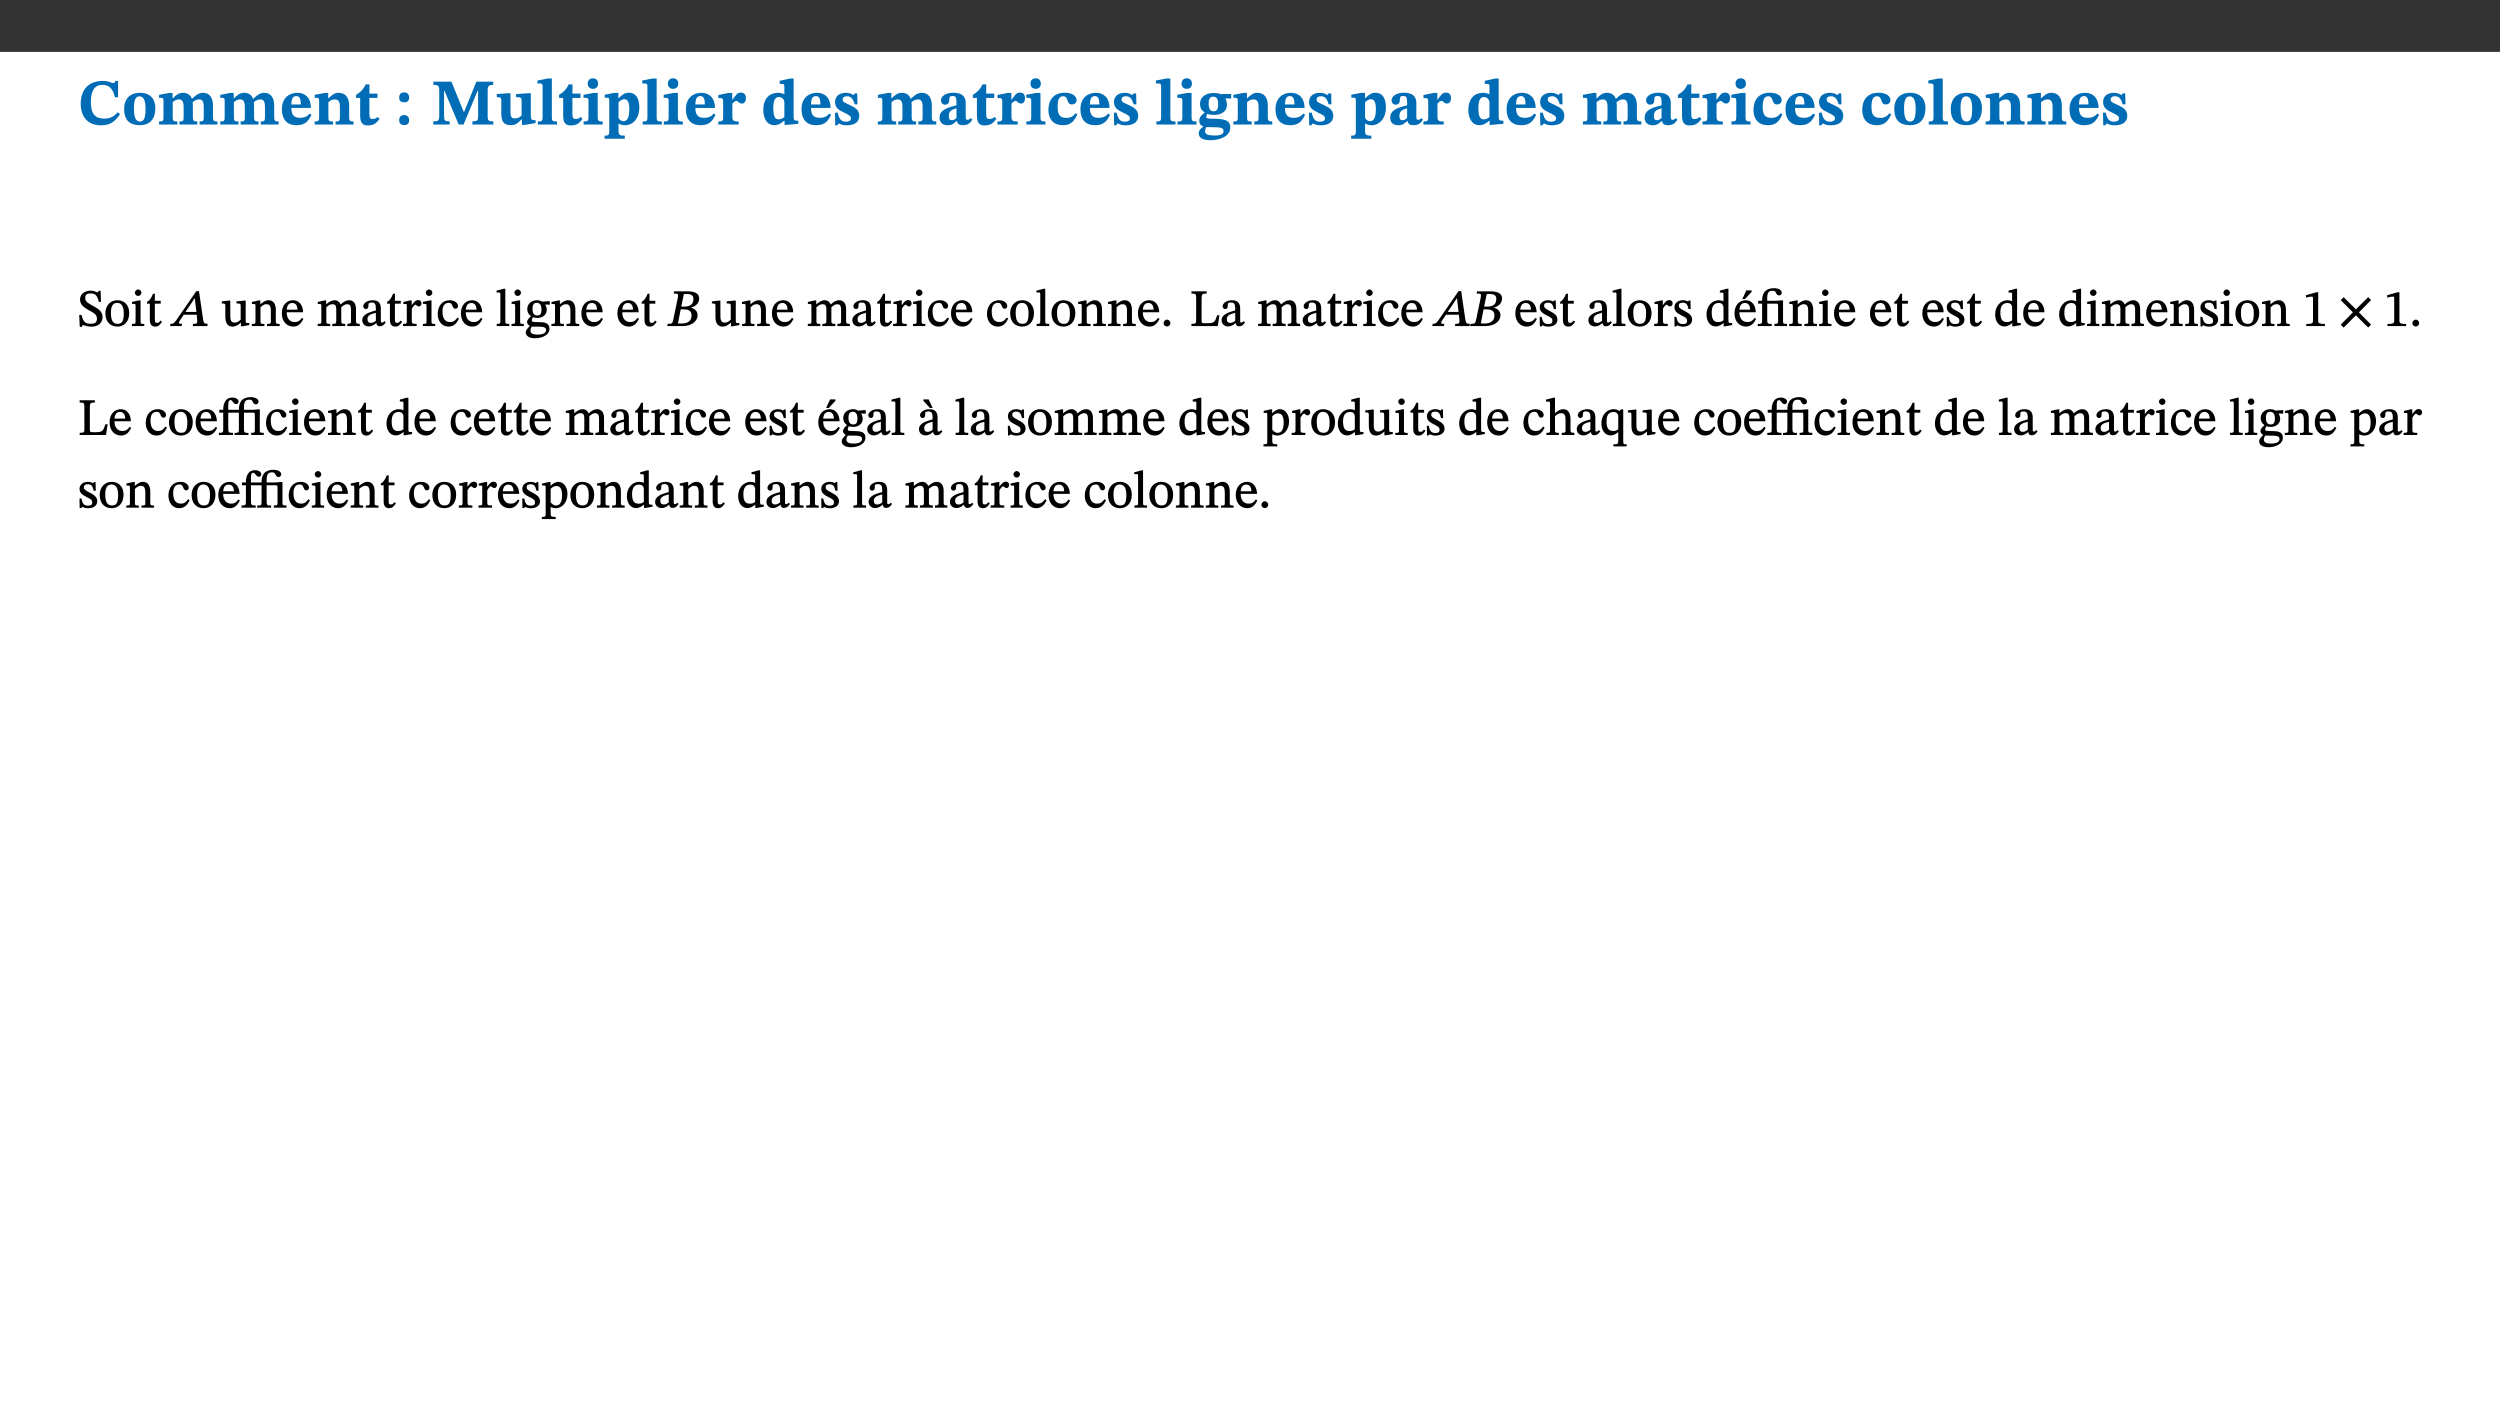 ﻿<?xml version="1.0" encoding="utf-8"?>
<svg xmlns="http://www.w3.org/2000/svg" xmlns:xlink="http://www.w3.org/1999/xlink" viewBox="0 0 960 540" version="1.1">
  <rect x="0" y="0" width="960" height="540" fill="#333333" stroke="none"/>
  <defs>
    <g>
      <symbol overflow="visible" id="glyph0-0">
        <path style="stroke:none;" d="M 7.938 -4.281 L 7.938 -4.688 C 7.938 -7.391 11.922 -9.312 11.922 -12.953 C 11.922 -15.531 9.766 -16.75 7.328 -16.75 C 4.828 -16.75 3.125 -15.234 3.125 -13.234 C 3.125 -12.062 3.594 -11.422 4.391 -11.422 C 4.984 -11.422 5.5 -11.828 5.5 -12.594 C 5.5 -13.531 4.984 -13.562 4.984 -14.375 C 4.984 -15.141 5.656 -15.641 7.109 -15.641 C 8.703 -15.641 9.688 -14.844 9.688 -12.891 C 9.688 -9.062 6.938 -8.156 6.938 -4.938 L 6.938 -4.219 L 7.938 -4.219 Z M 8.875 -1.266 C 8.875 -2.031 8.344 -2.828 7.484 -2.828 C 6.562 -2.828 6.016 -2.062 6.016 -1.266 C 6.016 -0.453 6.5 0.203 7.453 0.203 C 8.344 0.203 8.875 -0.469 8.875 -1.266 Z M 14.75 4.109 L 14.75 -19.625 L 0.25 -19.625 L 0.25 4.188 L 14.75 4.188 Z M 13.453 2.703 L 1.516 2.703 L 1.516 -18.188 L 13.453 -18.188 Z M 13.453 2.703 " />
      </symbol>
      <symbol overflow="visible" id="glyph0-1">
        <path style="stroke:none;" d="M 15.359 -4.734 C 13.922 -3.141 12.594 -2.281 10.156 -2.281 C 6.672 -2.281 5 -4.047 5 -8.672 C 5 -13.016 6.469 -15.234 9.469 -15.234 C 12 -15.234 13.578 -13.656 14.25 -10.484 L 15.438 -10.484 L 15.438 -16.75 L 14.391 -16.75 C 14.281 -16.281 14.125 -15.938 13.578 -15.938 C 12.844 -15.938 12.141 -16.75 9.516 -16.75 C 4.531 -16.75 1.109 -13.734 1.109 -8.031 C 1.109 -3.219 3.547 0.297 8.953 0.297 C 12.906 0.297 14.516 -1.594 16.203 -3.984 Z M 15.359 -4.734 " />
      </symbol>
      <symbol overflow="visible" id="glyph0-2">
        <path style="stroke:none;" d="M 6.859 -12.188 C 2.703 -12.188 0.797 -9.484 0.797 -6.016 C 0.797 -1.703 2.906 0.25 6.797 0.25 C 10.688 0.25 12.781 -2.062 12.781 -6.297 C 12.781 -9.859 10.828 -12.188 6.859 -12.188 Z M 6.672 -10.828 C 8.297 -10.828 9.016 -9.188 9.016 -6.094 C 9.016 -2.672 8.5 -1.141 6.859 -1.141 C 5.25 -1.141 4.562 -2.719 4.562 -6.266 C 4.562 -9.094 5.078 -10.828 6.672 -10.828 Z M 6.672 -10.828 " />
      </symbol>
      <symbol overflow="visible" id="glyph0-3">
        <path style="stroke:none;" d="M 13.609 -7.266 C 13.609 -7.734 13.578 -8.172 13.531 -8.547 C 14.172 -9.188 15.062 -9.641 15.984 -9.641 C 17.156 -9.641 17.797 -9.047 17.797 -6.719 L 17.797 -2.844 C 17.797 -1.469 17.641 -1.172 16.188 -1.172 L 16.188 0 L 23.047 0 L 23.047 -1.172 C 21.609 -1.172 21.344 -1.484 21.344 -2.844 L 21.344 -7.266 C 21.344 -10.531 19.844 -12.188 17.516 -12.188 C 15.859 -12.188 14.578 -11.156 13.375 -9.938 L 13.203 -9.938 C 12.688 -11.453 11.375 -12.188 9.781 -12.188 C 8.047 -12.188 7.016 -11.125 5.953 -10.094 L 5.797 -10.094 L 5.797 -12.125 L 4.453 -12.125 L 0.641 -11.406 L 0.641 -10.234 C 0.641 -10.234 0.891 -10.266 1.312 -10.266 C 2 -10.266 2.328 -10.141 2.328 -9.219 L 2.328 -2.844 C 2.328 -1.484 2.25 -1.172 0.625 -1.172 L 0.625 0 L 7.656 0 L 7.656 -1.172 C 6.016 -1.172 5.875 -1.484 5.875 -2.844 L 5.875 -8.578 C 6.547 -9.25 7.328 -9.641 8.234 -9.641 C 9.391 -9.641 10.062 -9.047 10.062 -6.719 L 10.062 -2.844 C 10.062 -1.469 9.938 -1.172 8.453 -1.172 L 8.453 0 L 15.312 0 L 15.312 -1.172 C 13.875 -1.172 13.609 -1.484 13.609 -2.844 Z M 13.609 -7.266 " />
      </symbol>
      <symbol overflow="visible" id="glyph0-4">
        <path style="stroke:none;" d="M 11.469 -4.219 C 10.656 -3.203 9.672 -2.578 7.734 -2.578 C 5.625 -2.578 4.438 -3.547 4.438 -6.375 L 11.969 -6.375 C 11.922 -10.188 9.859 -12.188 6.734 -12.188 C 3.516 -12.188 0.797 -10.141 0.797 -5.875 C 0.797 -1.938 2.797 0.266 6.422 0.266 C 10.094 0.266 11.078 -1.703 12.172 -3.719 Z M 4.406 -7.609 C 4.516 -10.016 5 -10.922 6.391 -10.922 C 7.703 -10.922 8.078 -9.641 8.078 -7.703 L 4.406 -7.703 Z M 4.406 -7.609 " />
      </symbol>
      <symbol overflow="visible" id="glyph0-5">
        <path style="stroke:none;" d="M 13.859 -7.266 C 13.859 -10.531 12.344 -12.188 9.734 -12.188 C 8.25 -12.188 7.188 -11.297 5.953 -10.094 L 5.828 -10.094 L 5.828 -12.125 L 4.453 -12.125 L 0.641 -11.406 L 0.641 -10.234 C 0.641 -10.234 0.891 -10.266 1.312 -10.266 C 2 -10.266 2.328 -10.141 2.328 -9.219 L 2.328 -2.844 C 2.328 -1.484 2.25 -1.172 0.625 -1.172 L 0.625 0 L 7.656 0 L 7.656 -1.172 C 6.016 -1.172 5.891 -1.484 5.891 -2.844 L 5.891 -8.594 C 6.609 -9.188 7.281 -9.641 8.297 -9.641 C 9.609 -9.641 10.312 -9.047 10.312 -6.719 L 10.312 -2.844 C 10.312 -1.469 10.141 -1.172 8.672 -1.172 L 8.672 0 L 15.562 0 L 15.562 -1.172 C 14.125 -1.172 13.859 -1.484 13.859 -2.844 Z M 13.859 -7.266 " />
      </symbol>
      <symbol overflow="visible" id="glyph0-6">
        <path style="stroke:none;" d="M 8.844 -2.922 C 8.25 -2.422 7.828 -2.125 6.859 -2.125 C 5.922 -2.125 5.625 -2.5 5.625 -4.312 L 5.625 -10.203 L 8.719 -10.203 L 8.719 -11.891 L 5.625 -11.891 L 5.656 -15.406 L 4.188 -15.406 C 3.172 -13.234 1.906 -12.234 0.516 -11.406 L 0.516 -10.203 L 2.078 -10.203 L 2.078 -3.438 C 2.078 -0.594 3.047 0.344 4.984 0.344 C 7.578 0.344 8.453 -0.766 9.516 -2.156 Z M 8.844 -2.922 " />
      </symbol>
      <symbol overflow="visible" id="glyph0-7">
        <path style="stroke:none;" d="M 5.594 -10.328 C 5.625 -11.516 4.938 -12.344 3.688 -12.344 C 2.359 -12.344 1.766 -11.516 1.766 -10.359 C 1.766 -9.188 2.406 -8.531 3.688 -8.531 C 4.984 -8.531 5.578 -9.141 5.594 -10.328 Z M 5.594 -1.609 C 5.625 -2.797 4.938 -3.625 3.688 -3.625 C 2.359 -3.625 1.766 -2.797 1.766 -1.641 C 1.766 -0.469 2.406 0.203 3.688 0.203 C 4.984 0.203 5.578 -0.422 5.594 -1.609 Z M 5.594 -1.609 " />
      </symbol>
      <symbol overflow="visible" id="glyph0-8">
        <path style="stroke:none;" d="M 23.672 -0.078 L 23.672 -1.234 C 21.953 -1.234 21.516 -1.484 21.516 -3.141 L 21.516 -13.016 C 21.516 -14.844 21.938 -15.219 23.641 -15.219 L 23.641 -16.453 L 17.172 -16.453 L 12.547 -4.984 L 12.266 -4.984 L 7.609 -16.453 L 0.688 -16.453 L 0.688 -15.219 C 2.578 -15.219 2.922 -14.844 2.922 -12.984 L 2.922 -3.844 C 2.922 -1.312 2.625 -1.234 0.641 -1.234 L 0.641 0 L 6.938 0 L 6.938 -1.234 C 5.078 -1.234 4.766 -1.312 4.766 -3.844 L 4.766 -12.938 L 4.938 -12.938 L 10.391 0 L 12.266 0 L 17.641 -12.938 L 17.844 -12.938 L 17.844 -3.141 C 17.844 -1.484 17.547 -1.234 15.656 -1.234 L 15.656 0 L 23.672 0 Z M 23.672 -0.078 " />
      </symbol>
      <symbol overflow="visible" id="glyph0-9">
        <path style="stroke:none;" d="M 15.234 -1.656 L 15.094 -1.656 C 13.75 -1.656 13.406 -1.859 13.406 -3.422 L 13.406 -12.016 L 12.391 -12.016 L 7.75 -11.703 L 7.75 -10.5 C 9.391 -10.5 9.859 -10.5 9.859 -9.062 L 9.859 -3.438 C 8.953 -2.672 8.375 -2.359 7.328 -2.359 C 6.266 -2.359 5.594 -2.547 5.594 -4.906 L 5.594 -12.016 L 4.438 -12.016 L 0.328 -11.703 L 0.328 -10.5 C 1.656 -10.484 2.062 -10.5 2.062 -8.969 L 2.062 -4.188 C 2.062 -0.922 3.25 0.25 5.719 0.25 C 7.391 0.25 8.281 -0.344 9.844 -2 L 9.984 -2 L 9.984 0.156 L 10.953 0.156 L 15.234 -0.562 Z M 15.234 -1.656 " />
      </symbol>
      <symbol overflow="visible" id="glyph0-10">
        <path style="stroke:none;" d="M 7.812 -1.172 C 6.016 -1.172 5.828 -1.438 5.828 -2.844 L 5.828 -17.672 L 4.188 -17.672 L 0.297 -16.906 L 0.297 -15.766 C 0.297 -15.766 0.672 -15.781 1.062 -15.781 C 1.688 -15.781 2.281 -15.766 2.281 -14.812 L 2.281 -2.844 C 2.281 -1.484 2.109 -1.172 0.469 -1.172 L 0.469 0 L 7.812 0 Z M 7.812 -1.172 " />
      </symbol>
      <symbol overflow="visible" id="glyph0-11">
        <path style="stroke:none;" d="M 7.781 -1.172 C 6.125 -1.172 5.875 -1.438 5.875 -2.875 L 5.875 -12.125 L 4.141 -12.125 L 0.422 -11.422 L 0.422 -10.234 C 0.422 -10.234 0.719 -10.266 1.062 -10.266 C 1.812 -10.266 2.328 -10.234 2.328 -9.125 L 2.328 -2.797 C 2.328 -1.391 2.062 -1.172 0.453 -1.172 L 0.453 0 L 7.781 0 Z M 4.016 -17.75 C 2.75 -17.75 2.031 -16.875 2.031 -15.719 C 2.031 -14.547 2.781 -13.703 4.016 -13.703 C 5.328 -13.703 6.016 -14.547 6.016 -15.734 C 6.016 -16.875 5.328 -17.75 4.016 -17.75 Z M 4.016 -17.75 " />
      </symbol>
      <symbol overflow="visible" id="glyph0-12">
        <path style="stroke:none;" d="M 5.656 -12.172 L 4.234 -12.172 L 0.422 -11.469 L 0.422 -10.281 C 0.422 -10.281 0.891 -10.312 1.219 -10.312 C 2.031 -10.312 2.156 -10.062 2.156 -9.062 L 2.156 2.609 C 2.156 3.984 1.906 4.281 0.344 4.281 L 0.344 5.453 L 8.109 5.453 L 8.109 4.266 C 6.172 4.266 5.703 4.047 5.703 2.422 L 5.703 -0.375 L 5.797 -0.375 C 6.547 0.094 7.281 0.266 8.234 0.266 C 11.219 0.266 13.703 -2.328 13.703 -6.547 C 13.703 -10.438 12.094 -12.219 9.719 -12.219 C 8.078 -12.219 7.062 -11.406 5.797 -10.141 L 5.656 -10.141 Z M 5.703 -8.531 C 6.219 -9.047 6.984 -9.719 7.984 -9.719 C 9.188 -9.719 9.844 -8.703 9.844 -5.844 C 9.844 -2.375 8.891 -1.281 7.609 -1.281 C 6.609 -1.281 6.047 -1.984 5.703 -2.5 Z M 5.703 -8.531 " />
      </symbol>
      <symbol overflow="visible" id="glyph0-13">
        <path style="stroke:none;" d="M 5.828 -12.125 L 4.406 -12.125 L 0.516 -11.344 L 0.516 -10.141 C 0.516 -10.141 0.797 -10.156 1.281 -10.156 C 2.156 -10.156 2.328 -9.734 2.328 -8.844 L 2.328 -2.781 C 2.328 -1.391 2.109 -1.172 0.5 -1.172 L 0.5 0 L 8.281 0 L 8.281 -1.172 C 6.516 -1.172 5.875 -1.344 5.875 -2.953 L 5.875 -8 C 6.438 -8.656 6.969 -9.094 7.516 -9.094 C 7.906 -9.094 8.469 -8.047 9.562 -8.047 C 10.312 -8.047 11.078 -8.703 11.078 -10.141 C 11.078 -11.406 10.453 -12.266 9.172 -12.266 C 7.609 -12.266 7.234 -11.25 5.922 -9.547 L 5.828 -9.547 Z M 5.828 -12.125 " />
      </symbol>
      <symbol overflow="visible" id="glyph0-14">
        <path style="stroke:none;" d="M 14.25 -0.375 L 14.25 -1.484 L 13.734 -1.484 C 12.812 -1.484 12.438 -1.641 12.438 -2.906 L 12.438 -17.672 L 11.047 -17.672 L 7.094 -16.797 L 7.094 -15.594 C 7.094 -15.594 7.562 -15.594 7.812 -15.594 C 8.75 -15.594 8.891 -15.469 8.891 -14.375 L 8.891 -11.641 L 8.828 -11.641 C 8 -12.047 7.188 -12.188 6.422 -12.188 C 3.297 -12.188 0.797 -10.141 0.797 -5.578 C 0.797 -2.406 2.188 0.25 5.031 0.25 C 6.672 0.25 7.906 -0.672 8.797 -1.469 L 8.953 -1.469 L 8.953 0.125 L 9.812 0.125 L 14.25 -0.297 Z M 8.891 -2.844 C 8.078 -2.281 7.578 -1.984 6.609 -1.984 C 5.297 -1.984 4.641 -3.203 4.641 -6.312 C 4.641 -9.297 5.406 -10.562 6.672 -10.562 C 8.031 -10.562 8.672 -9.672 8.891 -8.766 Z M 8.891 -2.844 " />
      </symbol>
      <symbol overflow="visible" id="glyph0-15">
        <path style="stroke:none;" d="M 0.891 -4.453 L 0.984 0.297 L 1.766 0.297 L 2.297 -0.391 L 2.484 -0.391 C 3.125 -0.078 3.797 0.297 5.328 0.297 C 7.875 0.297 10.203 -0.562 10.203 -3.375 C 10.203 -5.594 8.672 -6.5 6.547 -7.516 C 4.812 -8.344 3.812 -8.547 3.812 -9.609 C 3.812 -10.328 4.312 -10.859 5.484 -10.859 C 6.812 -10.859 7.75 -10.203 8.453 -7.75 L 9.516 -7.75 L 9.422 -11.969 L 8.422 -11.969 L 8.047 -11.344 L 7.906 -11.344 C 7.516 -11.594 6.609 -12.188 5.156 -12.188 C 2.484 -12.188 0.922 -10.797 0.922 -8.719 C 0.922 -6.547 2.109 -5.672 4.219 -4.656 C 6.547 -3.562 7.031 -3.172 7.031 -2.375 C 7.031 -1.438 6.219 -1.094 5.062 -1.094 C 3.266 -1.094 2.453 -2.125 1.953 -4.562 L 0.875 -4.562 Z M 0.891 -4.453 " />
      </symbol>
      <symbol overflow="visible" id="glyph0-16">
        <path style="stroke:none;" d="M 7.484 -1.391 C 7.703 -0.25 8.203 0.25 9.844 0.25 C 11.703 0.25 12.547 -0.562 13.406 -1.859 L 12.812 -2.453 C 12.438 -2.078 12.016 -1.812 11.625 -1.812 C 11.109 -1.812 10.859 -1.906 10.859 -2.906 L 10.859 -8.281 C 10.859 -11 9.141 -12.219 6.047 -12.219 C 3.172 -12.219 1.359 -10.828 1.359 -9.344 C 1.359 -8.234 2.156 -7.609 2.875 -7.609 C 3.734 -7.609 4.516 -8.125 4.516 -9.266 C 4.516 -10.688 4.781 -10.953 5.781 -10.953 C 6.969 -10.953 7.312 -10.578 7.312 -8.469 L 7.312 -7.391 C 4.953 -6.688 0.812 -6.078 0.812 -2.625 C 0.812 -0.625 2.125 0.266 3.938 0.266 C 5.656 0.266 6.188 -0.344 7.328 -1.312 L 7.484 -1.312 Z M 7.312 -2.547 C 6.594 -1.859 6.141 -1.656 5.5 -1.656 C 4.734 -1.656 4.359 -2.109 4.359 -3.328 C 4.359 -5.172 5.375 -5.656 7.312 -6.25 Z M 7.312 -2.547 " />
      </symbol>
      <symbol overflow="visible" id="glyph0-17">
        <path style="stroke:none;" d="M 11.219 -4.344 C 10.281 -3.141 9.344 -2.547 7.656 -2.547 C 5 -2.547 4.312 -4.016 4.312 -6.859 C 4.312 -9.484 4.906 -10.859 6.422 -10.859 C 8.672 -10.859 7.516 -7.703 9.812 -7.703 C 10.75 -7.703 11.594 -8.297 11.594 -9.391 C 11.594 -10.922 9.906 -12.219 7.062 -12.219 C 2.781 -12.219 0.766 -9.422 0.766 -5.672 C 0.766 -1.812 2.906 0.266 6.344 0.266 C 9.672 0.266 10.859 -1.688 11.875 -3.922 Z M 11.219 -4.344 " />
      </symbol>
      <symbol overflow="visible" id="glyph0-18">
        <path style="stroke:none;" d="M 2.797 -4.656 C 1.656 -3.672 0.672 -2.953 0.672 -1.359 C 0.672 0.125 1.859 0.625 2.328 0.75 L 2.328 0.672 C 1.062 1.656 0.469 2.359 0.469 3.297 C 0.469 4.828 1.469 6.016 4.906 6.016 C 8.031 6.016 12.594 4.812 12.594 1.109 C 12.594 -1.406 10.797 -2.156 6.641 -2.203 C 3.672 -2.234 3.391 -2.328 3.391 -2.922 C 3.391 -3.344 3.516 -3.672 3.797 -4.109 C 4.562 -3.812 5.359 -3.688 6.219 -3.688 C 8.766 -3.688 11.297 -4.734 11.297 -7.609 C 11.297 -8.891 10.922 -9.594 10.625 -10.062 L 10.625 -10.016 L 12.938 -10.016 L 12.938 -11.719 L 9.438 -11.719 L 9.438 -11.578 C 9.438 -11.578 7.781 -12.125 6.125 -12.125 C 3.562 -12.125 0.969 -10.828 0.969 -7.953 C 0.969 -5.828 2.031 -5.125 2.797 -4.688 Z M 6.047 -10.703 C 7.234 -10.703 7.938 -9.906 7.938 -7.812 C 7.938 -5.594 7.188 -5.062 6.188 -5.062 C 5.062 -5.062 4.266 -5.828 4.266 -8.047 C 4.266 -10.109 5 -10.703 6.047 -10.703 Z M 3.344 0.984 C 3.719 0.984 4.484 1.016 6.438 1.047 C 8.344 1.062 9.984 1.047 9.984 2.5 C 9.984 3.469 9.375 4.219 6.562 4.219 C 3.922 4.219 2.906 3.719 2.906 2.609 C 2.906 2 3.125 1.391 3.328 0.984 Z M 3.344 0.984 " />
      </symbol>
      <symbol overflow="visible" id="glyph1-0">
        <path style="stroke:none;" d="M 6.5 -3.5 L 6.5 -3.828 C 6.5 -6 9.703 -7.547 9.703 -10.484 C 9.703 -12.547 7.844 -13.594 5.891 -13.594 C 3.891 -13.594 2.375 -12.312 2.375 -10.703 C 2.375 -9.766 2.891 -9.188 3.531 -9.188 C 4 -9.188 4.547 -9.562 4.547 -10.188 C 4.547 -10.938 4.125 -10.953 4.125 -11.609 C 4.125 -12.234 4.547 -12.578 5.719 -12.578 C 7 -12.578 7.656 -12 7.656 -10.422 C 7.656 -7.344 5.438 -6.609 5.438 -4.031 L 5.438 -3.391 L 6.5 -3.391 Z M 7.25 -1.078 C 7.25 -1.688 6.719 -2.391 6.016 -2.391 C 5.281 -2.391 4.703 -1.719 4.703 -1.078 C 4.703 -0.422 5.219 0.156 6 0.156 C 6.719 0.156 7.25 -0.438 7.25 -1.078 Z M 11.969 3.25 L 11.969 -15.891 L 0.062 -15.891 L 0.062 3.359 L 11.969 3.359 Z M 10.812 2.047 L 1.328 2.047 L 1.328 -14.625 L 10.672 -14.625 L 10.672 2.047 Z M 10.812 2.047 " />
      </symbol>
      <symbol overflow="visible" id="glyph1-1">
        <path style="stroke:none;" d="M 8.891 -9.422 L 8.75 -13.547 L 7.984 -13.547 C 7.875 -12.984 7.812 -12.969 7.484 -12.969 C 7.016 -12.969 6.578 -13.594 4.766 -13.594 C 2.688 -13.562 0.844 -12.312 0.844 -10.219 C 0.844 -8.125 2.484 -7.094 4.078 -6.172 C 5.719 -5.234 7.344 -4.625 7.344 -2.875 C 7.344 -1.359 6.547 -0.891 5.062 -0.891 C 3.031 -0.875 2.125 -1.375 1.422 -4.266 L 0.531 -4.266 L 0.734 0.297 L 1.609 0.297 C 1.641 -0.219 1.75 -0.359 2.031 -0.359 C 2.484 -0.359 3.266 0.234 5.344 0.234 C 7.656 0.234 9.5 -1.141 9.5 -3.453 C 9.5 -5.812 7.484 -6.812 5.719 -7.812 C 4.219 -8.672 2.828 -9.281 2.828 -10.781 C 2.828 -12.016 3.484 -12.531 4.844 -12.531 C 6.859 -12.547 7.469 -11.609 8.047 -9.297 L 8.906 -9.297 Z M 8.891 -9.422 " />
      </symbol>
      <symbol overflow="visible" id="glyph1-2">
        <path style="stroke:none;" d="M 5.141 -9.922 C 2.453 -9.922 0.531 -7.828 0.531 -4.938 C 0.531 -1.719 2.344 0.203 5.141 0.203 C 7.734 0.203 9.688 -1.672 9.688 -5.016 C 9.688 -7.969 7.875 -9.922 5.141 -9.922 Z M 5.062 -8.906 C 6.828 -8.906 7.594 -7.375 7.594 -4.922 C 7.594 -1.672 6.859 -0.859 5.219 -0.859 C 3.5 -0.844 2.656 -2.031 2.656 -5.203 C 2.656 -7.75 3.547 -8.906 5.062 -8.906 Z M 5.062 -8.906 " />
      </symbol>
      <symbol overflow="visible" id="glyph1-3">
        <path style="stroke:none;" d="M 2.891 -14.062 C 2.188 -14.062 1.609 -13.406 1.609 -12.812 C 1.609 -12.188 2.219 -11.547 2.891 -11.547 C 3.578 -11.547 4.141 -12.188 4.141 -12.812 C 4.141 -13.406 3.578 -14.062 2.891 -14.062 Z M 5.125 -0.812 C 3.781 -0.812 3.812 -0.969 3.812 -2.125 L 3.812 -9.859 L 3.172 -9.859 L 0.516 -9.281 L 0.516 -8.594 L 0.734 -8.5 C 0.734 -8.5 0.875 -8.5 1.156 -8.5 C 1.734 -8.5 1.891 -8.547 1.891 -7.688 L 1.891 -2.125 C 1.891 -1 1.969 -0.812 0.5 -0.812 L 0.5 0 L 5.234 0 L 5.234 -0.812 Z M 5.125 -0.812 " />
      </symbol>
      <symbol overflow="visible" id="glyph1-4">
        <path style="stroke:none;" d="M 5.734 -2.016 C 5.234 -1.453 5.078 -1.234 4.438 -1.234 C 3.672 -1.234 3.609 -1.578 3.609 -2.984 L 3.609 -8.594 L 5.859 -8.594 L 5.859 -9.688 L 3.609 -9.688 L 3.625 -12.406 L 2.906 -12.406 C 2.125 -10.578 1.578 -9.844 0.594 -9.25 L 0.594 -8.594 L 1.688 -8.594 L 1.688 -2.438 C 1.688 -0.641 2.406 0.203 3.75 0.203 C 5.016 0.203 5.516 -0.438 6.391 -1.641 L 5.812 -2.109 Z M 5.734 -2.016 " />
      </symbol>
      <symbol overflow="visible" id="glyph1-5">
        <path style="stroke:none;" d="M 10.75 -1.156 L 10.562 -1.156 C 9.609 -1.156 9.484 -1.156 9.484 -2.328 L 9.484 -9.781 L 8.891 -9.781 L 5.953 -9.484 L 5.953 -8.672 C 7.375 -8.672 7.562 -8.688 7.562 -7.625 L 7.562 -2.453 C 6.812 -1.797 6.281 -1.328 5.266 -1.328 C 4.219 -1.328 3.578 -1.797 3.578 -3.828 L 3.578 -9.781 L 3.031 -9.781 L 0.312 -9.469 L 0.312 -8.672 C 1.531 -8.641 1.672 -8.688 1.672 -7.609 L 1.672 -3.562 C 1.672 -0.859 2.766 0.203 4.422 0.203 C 5.703 0.203 6.719 -0.438 7.734 -1.438 L 7.656 -1.438 L 7.656 0.094 L 8.234 0.094 L 10.875 -0.375 L 10.875 -1.156 Z M 10.75 -1.156 " />
      </symbol>
      <symbol overflow="visible" id="glyph1-6">
        <path style="stroke:none;" d="M 9.703 -6.234 C 9.703 -8.531 8.719 -9.922 6.906 -9.922 C 5.656 -9.922 4.688 -9.156 3.641 -8.25 L 3.75 -8.25 L 3.766 -9.859 L 3.188 -9.859 L 0.516 -9.266 L 0.516 -8.562 L 0.734 -8.484 C 0.734 -8.484 0.859 -8.484 1.188 -8.484 C 1.734 -8.484 1.891 -8.453 1.891 -7.734 L 1.891 -2.125 C 1.891 -1.016 1.969 -0.812 0.5 -0.812 L 0.5 0 L 5.312 0 L 5.312 -0.812 C 3.766 -0.812 3.812 -1.016 3.812 -2.125 L 3.812 -7.188 C 4.359 -7.703 5.016 -8.391 6.094 -8.391 C 7 -8.391 7.797 -8.125 7.797 -5.734 L 7.797 -2.125 C 7.797 -1.016 7.875 -0.812 6.312 -0.812 L 6.312 0 L 11.172 0 L 11.172 -0.812 C 9.719 -0.812 9.703 -1.016 9.703 -2.125 Z M 9.703 -6.234 " />
      </symbol>
      <symbol overflow="visible" id="glyph1-7">
        <path style="stroke:none;" d="M 8.172 -3.062 C 7.531 -2.234 7.016 -1.547 5.406 -1.547 C 3.812 -1.547 2.406 -2.672 2.406 -5.297 L 8.719 -5.297 C 8.609 -8.203 7.047 -9.922 4.875 -9.922 C 2.547 -9.922 0.531 -8.188 0.531 -4.859 C 0.531 -1.656 2.531 0.203 4.922 0.203 C 6.969 0.203 8.047 -1.172 8.812 -2.75 L 8.234 -3.172 Z M 2.391 -6.156 C 2.547 -8.016 3.234 -8.859 4.578 -8.859 C 6 -8.859 6.516 -7.625 6.547 -6.297 L 2.406 -6.297 Z M 2.391 -6.156 " />
      </symbol>
      <symbol overflow="visible" id="glyph1-8">
        <path style="stroke:none;" d="M 3.766 -7.156 C 4.344 -7.688 5.141 -8.391 6.172 -8.391 C 7.094 -8.391 7.625 -8.062 7.625 -6.375 L 7.625 -2.438 C 7.625 -1.031 7.656 -0.844 6.094 -0.844 L 6.094 0 L 11.078 0 L 11.078 -0.844 C 9.516 -0.844 9.547 -1.062 9.547 -2.438 L 9.547 -7.219 C 10.156 -7.75 10.891 -8.391 11.719 -8.391 C 12.656 -8.391 13.281 -8.062 13.281 -6.25 L 13.281 -2.438 C 13.281 -1.219 13.375 -0.844 11.875 -0.844 L 11.875 0 L 16.641 0 L 16.641 -0.844 C 15.141 -0.844 15.203 -1.172 15.203 -2.438 L 15.203 -6.5 C 15.203 -8.906 14.062 -9.922 12.516 -9.922 C 11.453 -9.922 10.344 -9.297 9.281 -8.266 L 9.344 -8.266 C 8.984 -9.078 8.188 -9.922 7.047 -9.922 C 5.703 -9.922 4.688 -9.141 3.641 -8.25 L 3.75 -8.25 L 3.75 -9.859 L 3.141 -9.859 L 0.516 -9.266 L 0.516 -8.562 L 0.734 -8.484 C 0.734 -8.484 0.891 -8.484 1.188 -8.484 C 1.75 -8.484 1.891 -8.422 1.891 -7.703 L 1.891 -2.125 C 1.891 -0.938 1.891 -0.844 0.5 -0.844 L 0.5 0 L 5.297 0 L 5.297 -0.844 C 3.938 -0.844 3.812 -0.938 3.812 -2.047 L 3.812 -7.172 Z M 3.766 -7.156 " />
      </symbol>
      <symbol overflow="visible" id="glyph1-9">
        <path style="stroke:none;" d="M 6 -1.359 C 6.109 -0.484 6.453 0.094 7.328 0.094 C 8.344 0.094 8.906 -0.359 9.641 -1.422 L 9.156 -1.906 C 8.812 -1.516 8.625 -1.359 8.25 -1.359 C 7.828 -1.359 7.766 -1.375 7.766 -2.188 L 7.766 -6.719 C 7.766 -8.781 6.828 -9.922 4.656 -9.922 C 2.484 -9.922 1.016 -8.703 1.016 -7.594 C 1.016 -6.938 1.594 -6.516 1.984 -6.516 C 2.547 -6.516 2.984 -6.938 2.984 -7.547 C 2.984 -8.75 3.062 -9.047 4.203 -9.047 C 5.406 -9.047 5.859 -8.5 5.859 -6.766 L 5.859 -6 C 4.281 -5.5 0.625 -4.844 0.625 -2.219 C 0.625 -0.938 1.594 0.141 3.125 0.141 C 4.406 0.141 5.203 -0.453 6.094 -1.234 L 6.016 -1.234 Z M 5.891 -2.047 C 5.219 -1.5 4.609 -1.219 3.938 -1.219 C 3.094 -1.219 2.625 -1.688 2.625 -2.688 C 2.625 -4.25 4.188 -4.656 5.859 -5.078 L 5.859 -2.016 Z M 5.891 -2.047 " />
      </symbol>
      <symbol overflow="visible" id="glyph1-10">
        <path style="stroke:none;" d="M 3.641 -9.859 L 3.172 -9.859 L 0.562 -9.25 L 0.562 -8.562 L 0.781 -8.484 C 0.781 -8.484 0.922 -8.484 1.312 -8.484 C 2.031 -8.484 1.891 -8.25 1.891 -7.531 L 1.891 -2.047 C 1.891 -0.938 1.891 -0.844 0.438 -0.844 L 0.438 0 L 5.672 0 L 5.672 -0.844 C 4.062 -0.844 3.812 -0.891 3.812 -2.156 L 3.812 -6.672 C 4.25 -7.406 4.797 -8.203 5.266 -8.203 C 5.5 -8.203 5.891 -7.531 6.547 -7.531 C 7 -7.531 7.547 -7.969 7.547 -8.719 C 7.547 -9.406 7.047 -9.984 6.281 -9.984 C 5.312 -9.984 4.625 -9.25 3.625 -7.812 L 3.766 -7.812 L 3.766 -9.859 Z M 3.641 -9.859 " />
      </symbol>
      <symbol overflow="visible" id="glyph1-11">
        <path style="stroke:none;" d="M 8.031 -3.172 C 7.125 -2.016 6.547 -1.547 5.266 -1.547 C 3.203 -1.547 2.344 -3.125 2.344 -5.562 C 2.344 -7.844 3.203 -8.922 4.828 -8.922 C 6.531 -8.922 5.875 -6.656 7.344 -6.656 C 7.906 -6.656 8.312 -7.094 8.312 -7.672 C 8.312 -8.828 7.031 -9.922 5.156 -9.922 C 2.297 -9.922 0.516 -7.75 0.516 -4.625 C 0.516 -1.859 2.156 0.203 4.641 0.203 C 6.766 0.203 7.875 -1.172 8.672 -2.844 L 8.094 -3.266 Z M 8.031 -3.172 " />
      </symbol>
      <symbol overflow="visible" id="glyph1-12">
        <path style="stroke:none;" d="M 5.172 -0.844 C 3.75 -0.844 3.766 -0.969 3.766 -2.125 L 3.766 -14.328 L 3.141 -14.328 L 0.375 -13.594 L 0.375 -12.953 L 0.594 -12.875 C 0.594 -12.875 0.812 -12.875 1.156 -12.875 C 1.656 -12.875 1.859 -12.953 1.859 -12.125 L 1.859 -2.125 C 1.859 -1.016 1.906 -0.844 0.453 -0.844 L 0.453 0 L 5.297 0 L 5.297 -0.844 Z M 5.172 -0.844 " />
      </symbol>
      <symbol overflow="visible" id="glyph1-13">
        <path style="stroke:none;" d="M 2.453 -3.891 C 1.516 -3.172 0.781 -2.234 0.781 -1.516 C 0.781 -0.953 1.25 -0.344 1.891 -0.016 L 1.891 -0.062 C 0.859 0.938 0.281 1.719 0.281 2.375 C 0.281 3.469 1.188 4.688 3.812 4.688 C 6.312 4.688 9.391 3.641 9.391 0.969 C 9.391 -1.312 7.344 -1.531 4.844 -1.531 C 3.016 -1.531 2.609 -1.594 2.609 -2.188 C 2.609 -2.531 2.891 -3.172 3.047 -3.391 C 3.531 -3.234 4.078 -3.109 4.719 -3.109 C 6.812 -3.109 8.359 -4.406 8.359 -6.25 C 8.359 -7.25 7.891 -8.016 7.656 -8.344 L 7.656 -8.266 L 9.516 -8.203 L 9.516 -9.578 L 6.828 -9.422 L 6.906 -9.203 C 6.906 -9.203 5.938 -9.922 4.625 -9.922 C 2.516 -9.922 0.875 -8.531 0.875 -6.531 C 0.875 -5.234 1.5 -4.297 2.406 -3.766 L 2.406 -3.859 Z M 4.484 -8.938 C 5.75 -8.938 6.328 -7.984 6.328 -6.375 C 6.328 -4.484 5.734 -4.062 4.734 -4.062 C 3.453 -4.062 2.891 -4.906 2.891 -6.609 C 2.891 -8.281 3.453 -8.938 4.484 -8.938 Z M 2.531 0.203 C 2.812 0.203 3.188 0.219 4.781 0.234 C 6.109 0.266 8.109 0.094 8.109 1.531 C 8.109 2.391 7.312 3.281 4.953 3.281 C 2.922 3.281 2.094 2.844 2.094 1.688 C 2.094 1.281 2.188 0.891 2.594 0.203 Z M 2.531 0.203 " />
      </symbol>
      <symbol overflow="visible" id="glyph1-14">
        <path style="stroke:none;" d="M 3.75 -1.094 C 3.75 -1.75 3.203 -2.469 2.453 -2.469 C 1.719 -2.469 1.141 -1.766 1.141 -1.109 C 1.141 -0.438 1.656 0.156 2.438 0.156 C 3.203 0.156 3.75 -0.484 3.75 -1.094 Z M 3.75 -1.094 " />
      </symbol>
      <symbol overflow="visible" id="glyph1-15">
        <path style="stroke:none;" d="M 11.312 -4.141 L 10.578 -4.141 C 9.766 -1.688 9.578 -1.094 6.906 -1.094 L 6 -1.094 C 4.828 -1.094 4.609 -1.141 4.609 -2.016 L 4.609 -10.656 C 4.609 -12.219 4.828 -12.484 6.547 -12.484 L 6.547 -13.344 L 0.703 -13.344 L 0.703 -12.484 C 2.438 -12.484 2.516 -12.219 2.516 -10.672 L 2.516 -2.562 C 2.516 -1.016 2.438 -0.859 0.703 -0.859 L 0.703 0 L 10.812 0 L 11.453 -4.141 Z M 11.312 -4.141 " />
      </symbol>
      <symbol overflow="visible" id="glyph1-16">
        <path style="stroke:none;" d="M 0.641 -3.391 L 0.703 0.156 L 1.297 0.156 L 1.719 -0.297 C 2.234 -0.078 2.828 0.219 3.984 0.219 C 5.781 0.219 7.453 -0.625 7.453 -2.484 C 7.453 -3.969 6.438 -4.797 4.625 -5.75 C 2.953 -6.609 2.328 -7.016 2.328 -7.797 C 2.328 -8.688 2.906 -8.984 3.828 -8.984 C 5.047 -8.984 5.641 -8.531 6.094 -6.516 L 6.891 -6.516 L 6.812 -9.828 L 6.219 -9.828 L 5.875 -9.406 L 5.938 -9.406 C 5.438 -9.641 4.844 -9.922 3.844 -9.922 C 2.125 -9.922 0.656 -8.906 0.656 -7.266 C 0.656 -5.797 1.516 -5.016 3.328 -4.109 L 3.422 -4.062 C 5.281 -3.141 5.516 -2.891 5.516 -1.953 C 5.516 -1.016 4.938 -0.781 3.938 -0.781 C 2.469 -0.781 1.828 -1.328 1.391 -3.531 L 0.641 -3.531 Z M 0.641 -3.391 " />
      </symbol>
      <symbol overflow="visible" id="glyph1-17">
        <path style="stroke:none;" d="M 10.359 -0.484 L 10.359 -1.156 L 9.828 -1.156 C 9.078 -1.156 8.938 -1.219 8.938 -2.25 L 8.938 -14.328 L 8.281 -14.328 L 5.641 -13.594 L 5.641 -12.922 L 5.859 -12.844 C 5.859 -12.844 6.109 -12.844 6.297 -12.844 C 7.078 -12.844 7.031 -12.797 7.031 -11.906 L 7.031 -9.547 C 6.641 -9.734 5.891 -9.922 5.234 -9.922 C 2.734 -9.922 0.516 -7.766 0.516 -4.484 C 0.516 -1.938 1.812 0.156 4.062 0.156 C 5.375 0.156 6.469 -0.641 7.188 -1.281 L 7.094 -1.281 L 7.094 0.094 L 7.688 0.094 L 10.359 -0.375 Z M 7.078 -2.234 C 6.375 -1.75 5.938 -1.531 5 -1.531 C 3.312 -1.531 2.516 -2.516 2.516 -5.266 C 2.516 -7.766 3.531 -8.859 5.203 -8.859 C 6.438 -8.859 6.875 -8.203 7.031 -7.391 L 7.031 -2.219 Z M 7.078 -2.234 " />
      </symbol>
      <symbol overflow="visible" id="glyph1-18">
        <path style="stroke:none;" d="M 8.172 -3.062 C 7.531 -2.234 7.016 -1.547 5.406 -1.547 C 3.812 -1.547 2.406 -2.672 2.406 -5.297 L 8.719 -5.297 C 8.609 -8.203 7.047 -9.922 4.875 -9.922 C 2.547 -9.922 0.531 -8.188 0.531 -4.859 C 0.531 -1.656 2.531 0.203 4.922 0.203 C 6.969 0.203 8.047 -1.172 8.812 -2.75 L 8.234 -3.172 Z M 2.391 -6.156 C 2.547 -8.016 3.234 -8.859 4.578 -8.859 C 6 -8.859 6.516 -7.625 6.547 -6.297 L 2.406 -6.297 Z M 3.75 -10.375 L 4.562 -10.375 L 7.109 -13.141 L 7.109 -13.688 L 5.062 -13.688 L 3.531 -10.375 Z M 3.75 -10.375 " />
      </symbol>
      <symbol overflow="visible" id="glyph1-19">
        <path style="stroke:none;" d="M 11.328 -0.844 C 9.906 -0.844 9.922 -1 9.922 -2.125 L 9.922 -9.859 L 9.281 -9.859 L 7.156 -9.688 L 3.844 -9.688 L 3.844 -10.75 C 3.844 -12.953 4.516 -13.562 5.891 -13.562 C 6.578 -13.562 6.891 -13.5 7.109 -12.922 C 7.375 -12.328 7.766 -11.75 8.359 -11.75 C 8.969 -11.75 9.438 -12.234 9.438 -12.797 C 9.438 -13.906 8.125 -14.547 6.391 -14.547 C 4.484 -14.547 3.203 -13.781 2.672 -12.922 C 2.109 -12.031 1.891 -11.078 1.891 -9.688 L 0.375 -9.688 L 0.375 -8.594 L 1.891 -8.594 L 1.891 -2.484 C 1.891 -0.938 1.812 -0.812 0.219 -0.812 L 0.219 0 L 5.562 0 L 5.562 -0.812 C 4.047 -0.812 3.844 -0.953 3.844 -2.484 L 3.844 -8.594 L 7.594 -8.594 C 7.969 -8.484 8.016 -8.312 8.016 -7.656 L 8.016 -2.125 C 8.016 -1.078 8.062 -0.844 6.609 -0.844 L 6.609 0 L 11.453 0 L 11.453 -0.844 Z M 11.328 -0.844 " />
      </symbol>
      <symbol overflow="visible" id="glyph1-20">
        <path style="stroke:none;" d="M 17.359 -0.844 C 15.922 -0.844 15.938 -1 15.938 -2.125 L 15.938 -9.859 L 15.297 -9.859 L 13.172 -9.688 L 9.859 -9.688 L 9.859 -10.75 C 9.859 -12.953 10.531 -13.562 11.906 -13.562 C 12.594 -13.562 12.906 -13.5 13.125 -12.922 C 13.391 -12.328 13.781 -11.75 14.391 -11.75 C 14.984 -11.75 15.453 -12.234 15.453 -12.797 C 15.453 -13.906 14.141 -14.547 12.406 -14.547 C 10.5 -14.547 9.219 -13.781 8.688 -12.922 C 8.125 -12.031 7.906 -11.078 7.906 -9.688 L 3.828 -9.688 L 3.828 -11.234 C 3.828 -12.906 4 -13.375 4.734 -13.375 C 5.141 -13.375 5.219 -13.25 5.625 -12.703 C 6.016 -12.172 6.328 -11.859 6.859 -11.859 C 7.297 -11.859 7.797 -12.25 7.797 -12.844 C 7.797 -13.719 6.719 -14.391 5.422 -14.391 C 4 -14.391 3.125 -13.766 2.594 -12.844 C 2.078 -11.938 1.891 -11.062 1.891 -9.688 L 0.375 -9.688 L 0.375 -8.594 L 1.891 -8.594 L 1.891 -2.484 C 1.891 -0.938 1.812 -0.844 0.219 -0.844 L 0.219 0 L 5.656 0 L 5.656 -0.844 C 4.078 -0.844 3.828 -0.938 3.828 -2.484 L 3.828 -8.594 L 7.906 -8.594 L 7.906 -2.484 C 7.906 -0.938 7.828 -0.812 6.234 -0.812 L 6.234 0 L 11.578 0 L 11.578 -0.812 C 10.062 -0.812 9.859 -0.953 9.859 -2.484 L 9.859 -8.594 L 13.609 -8.594 C 13.984 -8.484 14.031 -8.312 14.031 -7.656 L 14.031 -2.125 C 14.031 -1.078 14.078 -0.844 12.625 -0.844 L 12.625 0 L 17.469 0 L 17.469 -0.844 Z M 17.359 -0.844 " />
      </symbol>
      <symbol overflow="visible" id="glyph1-21">
        <path style="stroke:none;" d="M 6 -1.359 C 6.109 -0.484 6.453 0.094 7.328 0.094 C 8.344 0.094 8.906 -0.359 9.641 -1.422 L 9.156 -1.906 C 8.812 -1.516 8.625 -1.359 8.25 -1.359 C 7.828 -1.359 7.766 -1.375 7.766 -2.188 L 7.766 -6.719 C 7.766 -8.781 6.828 -9.922 4.656 -9.922 C 2.484 -9.922 1.016 -8.703 1.016 -7.594 C 1.016 -6.938 1.594 -6.516 1.984 -6.516 C 2.547 -6.516 2.984 -6.938 2.984 -7.547 C 2.984 -8.75 3.062 -9.047 4.203 -9.047 C 5.406 -9.047 5.859 -8.5 5.859 -6.766 L 5.859 -6 C 4.281 -5.5 0.625 -4.844 0.625 -2.219 C 0.625 -0.938 1.594 0.141 3.125 0.141 C 4.406 0.141 5.203 -0.453 6.094 -1.234 L 6.016 -1.234 Z M 5.891 -2.047 C 5.219 -1.5 4.609 -1.219 3.938 -1.219 C 3.094 -1.219 2.625 -1.688 2.625 -2.688 C 2.625 -4.25 4.188 -4.656 5.859 -5.078 L 5.859 -2.016 Z M 4.281 -13.688 L 2.312 -13.688 L 2.312 -13.141 L 4.844 -10.375 L 5.875 -10.375 L 4.344 -13.688 Z M 4.281 -13.688 " />
      </symbol>
      <symbol overflow="visible" id="glyph1-22">
        <path style="stroke:none;" d="M 3.5 -9.859 L 3.016 -9.859 L 0.359 -9.281 L 0.359 -8.594 L 0.578 -8.5 C 0.578 -8.5 0.875 -8.5 1.141 -8.5 C 1.797 -8.5 1.75 -8.359 1.75 -7.609 L 1.75 2.25 C 1.75 3.359 1.688 3.562 0.297 3.562 L 0.297 4.375 L 5.594 4.375 L 5.594 3.547 C 3.922 3.547 3.672 3.422 3.672 2.125 L 3.672 -0.359 L 3.578 -0.359 C 4.109 0 4.875 0.203 5.641 0.203 C 8.031 0.203 10.125 -1.938 10.125 -5.312 C 10.125 -7.922 8.625 -9.922 6.656 -9.922 C 5.484 -9.922 4.422 -9.266 3.484 -8.188 L 3.625 -8.188 L 3.625 -9.859 Z M 3.625 -7.125 C 4 -7.625 4.781 -8.312 5.844 -8.312 C 7.312 -8.312 8.047 -7.266 8.047 -4.766 C 8.047 -1.984 7.125 -0.844 5.734 -0.844 C 4.625 -0.844 4 -1.688 3.672 -2.078 L 3.672 -7.172 Z M 3.625 -7.125 " />
      </symbol>
      <symbol overflow="visible" id="glyph1-23">
        <path style="stroke:none;" d="M 3.719 -7.188 C 4.703 -8.094 5.344 -8.391 6.109 -8.391 C 7.734 -8.391 7.812 -7.125 7.812 -5.5 L 7.812 -2.047 C 7.812 -1.094 7.875 -0.844 6.359 -0.844 L 6.359 0 L 11.203 0 L 11.203 -0.844 C 9.828 -0.844 9.719 -1.078 9.719 -2.125 L 9.719 -6.094 C 9.719 -7.734 9.219 -9.922 6.938 -9.922 C 5.875 -9.922 4.859 -9.422 3.641 -8.281 L 3.766 -8.281 L 3.766 -14.328 L 3.109 -14.328 L 0.297 -13.594 L 0.297 -12.922 L 0.516 -12.844 C 0.516 -12.844 0.703 -12.844 1.016 -12.844 C 1.547 -12.844 1.859 -12.875 1.859 -12.172 L 1.859 -1.969 C 1.859 -0.859 1.641 -0.844 0.453 -0.844 L 0.453 0 L 5.234 0 L 5.234 -0.844 C 3.75 -0.844 3.766 -1.016 3.766 -2.047 L 3.766 -7.219 Z M 3.719 -7.188 " />
      </symbol>
      <symbol overflow="visible" id="glyph1-24">
        <path style="stroke:none;" d="M 10.219 4.266 L 10.219 3.562 C 8.984 3.562 8.906 3.359 8.906 2.344 L 8.906 -9.844 L 7.969 -9.844 L 7.469 -9.219 C 6.75 -9.703 6 -9.922 5.156 -9.922 C 2.625 -9.922 0.516 -7.688 0.516 -4.5 C 0.516 -1.734 1.969 0.156 4.047 0.156 C 5.344 0.156 6.281 -0.516 7.109 -1.25 L 7 -1.25 L 7 2.125 C 7 3.359 6.891 3.562 5.141 3.562 L 5.141 4.375 L 10.219 4.375 Z M 7.031 -2.266 C 6.469 -1.812 5.969 -1.547 5 -1.547 C 3.016 -1.547 2.484 -3.094 2.484 -5.266 C 2.484 -7.75 3.469 -8.859 5.141 -8.859 C 6.203 -8.859 6.734 -8.406 7 -7.406 L 7 -2.234 Z M 7.031 -2.266 " />
      </symbol>
      <symbol overflow="visible" id="glyph2-0">
        <path style="stroke:none;" d="M 6.5 -3.5 L 6.5 -3.828 C 6.5 -6 9.703 -7.547 9.703 -10.484 C 9.703 -12.547 7.844 -13.594 5.891 -13.594 C 3.891 -13.594 2.375 -12.312 2.375 -10.703 C 2.375 -9.766 2.891 -9.188 3.531 -9.188 C 4 -9.188 4.547 -9.562 4.547 -10.188 C 4.547 -10.938 4.125 -10.953 4.125 -11.609 C 4.125 -12.234 4.547 -12.578 5.719 -12.578 C 7 -12.578 7.656 -12 7.656 -10.422 C 7.656 -7.344 5.438 -6.609 5.438 -4.031 L 5.438 -3.391 L 6.5 -3.391 Z M 7.25 -1.078 C 7.25 -1.688 6.719 -2.391 6.016 -2.391 C 5.281 -2.391 4.703 -1.719 4.703 -1.078 C 4.703 -0.422 5.219 0.156 6 0.156 C 6.719 0.156 7.25 -0.438 7.25 -1.078 Z M 11.969 3.25 L 11.969 -15.891 L 0.062 -15.891 L 0.062 3.359 L 11.969 3.359 Z M 10.812 2.047 L 1.328 2.047 L 1.328 -14.625 L 10.672 -14.625 L 10.672 2.047 Z M 10.812 2.047 " />
      </symbol>
      <symbol overflow="visible" id="glyph2-1">
        <path style="stroke:none;" d="M 12.906 -0.125 L 13.062 -0.859 C 11.719 -0.859 11.547 -1.172 11.297 -2.484 L 9.703 -13.422 L 8.688 -13.422 L 1.766 -3.406 C 0.281 -1.141 0 -0.859 -1.219 -0.859 L -1.422 0 L 3.031 0 L 3.234 -0.859 C 2.188 -0.859 2.031 -0.844 2.031 -1.25 C 2.031 -1.641 2.219 -1.906 2.484 -2.297 L 3.859 -4.359 L 8.812 -4.359 L 9 -2.688 C 9.031 -2.453 9.047 -2.172 9.047 -1.859 C 9.047 -0.859 8.562 -0.859 7.469 -0.859 L 7.297 0 L 12.891 0 Z M 8.859 -5.422 L 4.516 -5.422 L 8.203 -10.922 L 8.062 -10.922 L 8.703 -5.422 Z M 8.859 -5.422 " />
      </symbol>
      <symbol overflow="visible" id="glyph2-2">
        <path style="stroke:none;" d="M 8.234 -6.953 C 10.125 -7.391 11.828 -8.484 11.828 -10.641 C 11.828 -12.078 10.75 -13.344 7.391 -13.344 L 2.234 -13.344 L 2.047 -12.484 C 3.703 -12.484 3.938 -12.391 3.609 -10.797 L 1.906 -2.609 C 1.578 -0.953 1.375 -0.859 -0.266 -0.859 L -0.438 0 L 5.484 0 C 8.609 0 11.203 -1.578 11.203 -4.25 C 11.203 -5.922 9.781 -6.891 8.344 -7.094 L 8.344 -6.969 Z M 4.922 -7.328 L 5.938 -12.266 C 6.25 -12.312 6.438 -12.328 6.828 -12.328 C 9.062 -12.328 9.609 -11.578 9.609 -10.5 C 9.609 -8.531 8.703 -7.469 5.953 -7.469 L 4.953 -7.469 Z M 4.641 -6.422 L 5.812 -6.422 C 7.484 -6.422 8.891 -6.016 8.891 -4.188 C 8.891 -1.234 6.531 -0.969 4.719 -0.969 C 4.219 -0.969 3.969 -1 3.672 -1.031 L 4.734 -6.422 Z M 4.641 -6.422 " />
      </symbol>
      <symbol overflow="visible" id="glyph2-3">
        <path style="stroke:none;" d="M 8.609 -0.125 L 8.609 -0.812 C 6.656 -0.812 6.031 -1.031 6.031 -2.016 L 6.031 -12.984 L 5.344 -12.984 L 1.328 -11.859 L 1.328 -10.922 C 2.094 -11.172 3.109 -11.297 3.5 -11.297 C 4 -11.297 4.031 -11.141 4.031 -10.438 L 4.031 -2.016 C 4.031 -1.016 3.469 -0.812 1.453 -0.812 L 1.453 0 L 8.609 0 Z M 8.609 -0.125 " />
      </symbol>
      <symbol overflow="visible" id="glyph2-4">
        <path style="stroke:none;" d="M 12.25 -0.656 L 7.672 -5.266 L 12.344 -9.984 L 11.219 -11.094 L 6.516 -6.422 L 1.828 -11.094 L 0.672 -9.953 L 5.359 -5.266 L 0.672 -0.531 L 1.812 0.578 L 6.516 -4.125 L 11.234 0.578 L 12.344 -0.562 Z M 12.25 -0.656 " />
      </symbol>
    </g>
  </defs>
  <g id="surface154">
    <path style=" stroke:none;fill-rule:nonzero;fill:rgb(100%,100%,100%);fill-opacity:1;" d="M 0 559.926 L 960 559.926 L 960 19.926 L 0 19.926 Z M 0 559.926 " />
    <g style="fill:rgb(0%,42.354%,71.373%);fill-opacity:1;">
      <use xlink:href="#glyph0-1" x="29.888" y="47.821" />
      <use xlink:href="#glyph0-2" x="46.867" y="47.821" />
      <use xlink:href="#glyph0-3" x="60.45" y="47.821" />
      <use xlink:href="#glyph0-3" x="83.949" y="47.821" />
      <use xlink:href="#glyph0-4" x="107.447" y="47.821" />
      <use xlink:href="#glyph0-5" x="120.212" y="47.821" />
      <use xlink:href="#glyph0-6" x="136.224" y="47.821" />
    </g>
    <g style="fill:rgb(0%,42.354%,71.373%);fill-opacity:1;">
      <use xlink:href="#glyph0-7" x="151.518" y="47.821" />
    </g>
    <g style="fill:rgb(0%,42.354%,71.373%);fill-opacity:1;">
      <use xlink:href="#glyph0-8" x="165.746" y="47.821" />
      <use xlink:href="#glyph0-9" x="190.434" y="47.821" />
      <use xlink:href="#glyph0-10" x="206.074" y="47.821" />
      <use xlink:href="#glyph0-6" x="214.18" y="47.821" />
      <use xlink:href="#glyph0-11" x="223.648" y="47.821" />
      <use xlink:href="#glyph0-12" x="231.803" y="47.821" />
      <use xlink:href="#glyph0-10" x="246.329" y="47.821" />
      <use xlink:href="#glyph0-11" x="254.434" y="47.821" />
      <use xlink:href="#glyph0-4" x="262.589" y="47.821" />
      <use xlink:href="#glyph0-13" x="275.354" y="47.821" />
    </g>
    <g style="fill:rgb(0%,42.354%,71.373%);fill-opacity:1;">
      <use xlink:href="#glyph0-14" x="292.308" y="47.821" />
      <use xlink:href="#glyph0-4" x="306.982" y="47.821" />
      <use xlink:href="#glyph0-15" x="319.748" y="47.821" />
    </g>
    <g style="fill:rgb(0%,42.354%,71.373%);fill-opacity:1;">
      <use xlink:href="#glyph0-3" x="336.479" y="47.821" />
      <use xlink:href="#glyph0-16" x="359.977" y="47.821" />
      <use xlink:href="#glyph0-6" x="373.065" y="47.821" />
      <use xlink:href="#glyph0-13" x="382.533" y="47.821" />
      <use xlink:href="#glyph0-11" x="393.663" y="47.821" />
      <use xlink:href="#glyph0-17" x="401.818" y="47.821" />
      <use xlink:href="#glyph0-4" x="414.087" y="47.821" />
      <use xlink:href="#glyph0-15" x="426.853" y="47.821" />
    </g>
    <g style="fill:rgb(0%,42.354%,71.373%);fill-opacity:1;">
      <use xlink:href="#glyph0-10" x="443.584" y="47.821" />
      <use xlink:href="#glyph0-11" x="451.689" y="47.821" />
      <use xlink:href="#glyph0-18" x="459.844" y="47.821" />
      <use xlink:href="#glyph0-5" x="472.981" y="47.821" />
      <use xlink:href="#glyph0-4" x="488.994" y="47.821" />
      <use xlink:href="#glyph0-15" x="501.759" y="47.821" />
    </g>
    <g style="fill:rgb(0%,42.354%,71.373%);fill-opacity:1;">
      <use xlink:href="#glyph0-12" x="518.49" y="47.821" />
      <use xlink:href="#glyph0-16" x="533.016" y="47.821" />
      <use xlink:href="#glyph0-13" x="546.103" y="47.821" />
    </g>
    <g style="fill:rgb(0%,42.354%,71.373%);fill-opacity:1;">
      <use xlink:href="#glyph0-14" x="563.057" y="47.821" />
      <use xlink:href="#glyph0-4" x="577.731" y="47.821" />
      <use xlink:href="#glyph0-15" x="590.497" y="47.821" />
    </g>
    <g style="fill:rgb(0%,42.354%,71.373%);fill-opacity:1;">
      <use xlink:href="#glyph0-3" x="607.228" y="47.821" />
      <use xlink:href="#glyph0-16" x="630.726" y="47.821" />
      <use xlink:href="#glyph0-6" x="643.814" y="47.821" />
      <use xlink:href="#glyph0-13" x="653.282" y="47.821" />
      <use xlink:href="#glyph0-11" x="664.412" y="47.821" />
      <use xlink:href="#glyph0-17" x="672.567" y="47.821" />
      <use xlink:href="#glyph0-4" x="684.836" y="47.821" />
      <use xlink:href="#glyph0-15" x="697.602" y="47.821" />
    </g>
    <g style="fill:rgb(0%,42.354%,71.373%);fill-opacity:1;">
      <use xlink:href="#glyph0-17" x="714.333" y="47.821" />
      <use xlink:href="#glyph0-2" x="726.602" y="47.821" />
      <use xlink:href="#glyph0-10" x="740.186" y="47.821" />
      <use xlink:href="#glyph0-2" x="748.291" y="47.821" />
      <use xlink:href="#glyph0-5" x="761.874" y="47.821" />
      <use xlink:href="#glyph0-5" x="777.887" y="47.821" />
      <use xlink:href="#glyph0-4" x="793.899" y="47.821" />
      <use xlink:href="#glyph0-15" x="806.665" y="47.821" />
    </g>
    <g style="fill:rgb(0%,0%,0%);fill-opacity:1;">
      <use xlink:href="#glyph1-1" x="29.888" y="125.208" />
      <use xlink:href="#glyph1-2" x="39.93" y="125.208" />
      <use xlink:href="#glyph1-3" x="50.172" y="125.208" />
      <use xlink:href="#glyph1-4" x="55.851" y="125.208" />
    </g>
    <g style="fill:rgb(0%,0%,0%);fill-opacity:1;">
      <use xlink:href="#glyph2-1" x="66.707" y="125.208" />
    </g>
    <g style="fill:rgb(0%,0%,0%);fill-opacity:1;">
      <use xlink:href="#glyph1-5" x="84.856" y="125.208" />
      <use xlink:href="#glyph1-6" x="96.213" y="125.208" />
      <use xlink:href="#glyph1-7" x="107.69" y="125.208" />
    </g>
    <g style="fill:rgb(0%,0%,0%);fill-opacity:1;">
      <use xlink:href="#glyph1-8" x="121.499" y="125.208" />
      <use xlink:href="#glyph1-9" x="138.475" y="125.208" />
      <use xlink:href="#glyph1-4" x="148.039" y="125.208" />
      <use xlink:href="#glyph1-10" x="154.316" y="125.208" />
      <use xlink:href="#glyph1-3" x="161.887" y="125.208" />
      <use xlink:href="#glyph1-11" x="167.566" y="125.208" />
      <use xlink:href="#glyph1-7" x="176.453" y="125.208" />
    </g>
    <g style="fill:rgb(0%,0%,0%);fill-opacity:1;">
      <use xlink:href="#glyph1-12" x="190.281" y="125.208" />
      <use xlink:href="#glyph1-3" x="195.92" y="125.208" />
      <use xlink:href="#glyph1-13" x="201.598" y="125.208" />
      <use xlink:href="#glyph1-6" x="211.242" y="125.208" />
      <use xlink:href="#glyph1-7" x="222.719" y="125.208" />
    </g>
    <g style="fill:rgb(0%,0%,0%);fill-opacity:1;">
      <use xlink:href="#glyph1-7" x="236.547" y="125.208" />
      <use xlink:href="#glyph1-4" x="245.792" y="125.208" />
    </g>
    <g style="fill:rgb(0%,0%,0%);fill-opacity:1;">
      <use xlink:href="#glyph2-2" x="256.66" y="125.208" />
    </g>
    <g style="fill:rgb(0%,0%,0%);fill-opacity:1;">
      <use xlink:href="#glyph1-5" x="273.055" y="125.208" />
      <use xlink:href="#glyph1-6" x="284.412" y="125.208" />
      <use xlink:href="#glyph1-7" x="295.889" y="125.208" />
    </g>
    <g style="fill:rgb(0%,0%,0%);fill-opacity:1;">
      <use xlink:href="#glyph1-8" x="309.698" y="125.208" />
      <use xlink:href="#glyph1-9" x="326.674" y="125.208" />
      <use xlink:href="#glyph1-4" x="336.238" y="125.208" />
      <use xlink:href="#glyph1-10" x="342.515" y="125.208" />
      <use xlink:href="#glyph1-3" x="350.086" y="125.208" />
      <use xlink:href="#glyph1-11" x="355.765" y="125.208" />
      <use xlink:href="#glyph1-7" x="364.652" y="125.208" />
    </g>
    <g style="fill:rgb(0%,0%,0%);fill-opacity:1;">
      <use xlink:href="#glyph1-11" x="378.48" y="125.208" />
      <use xlink:href="#glyph1-2" x="387.366" y="125.208" />
      <use xlink:href="#glyph1-12" x="397.608" y="125.208" />
      <use xlink:href="#glyph1-2" x="403.247" y="125.208" />
      <use xlink:href="#glyph1-6" x="413.488" y="125.208" />
      <use xlink:href="#glyph1-6" x="424.965" y="125.208" />
      <use xlink:href="#glyph1-7" x="436.442" y="125.208" />
      <use xlink:href="#glyph1-14" x="445.688" y="125.208" />
    </g>
    <g style="fill:rgb(0%,0%,0%);fill-opacity:1;">
      <use xlink:href="#glyph1-15" x="456.806" y="125.208" />
      <use xlink:href="#glyph1-9" x="468.462" y="125.208" />
    </g>
    <g style="fill:rgb(0%,0%,0%);fill-opacity:1;">
      <use xlink:href="#glyph1-8" x="482.609" y="125.208" />
      <use xlink:href="#glyph1-9" x="499.586" y="125.208" />
      <use xlink:href="#glyph1-4" x="509.15" y="125.208" />
      <use xlink:href="#glyph1-10" x="515.426" y="125.208" />
      <use xlink:href="#glyph1-3" x="522.998" y="125.208" />
      <use xlink:href="#glyph1-11" x="528.676" y="125.208" />
      <use xlink:href="#glyph1-7" x="537.563" y="125.208" />
    </g>
    <g style="fill:rgb(0%,0%,0%);fill-opacity:1;">
      <use xlink:href="#glyph2-1" x="551.392" y="125.208" />
      <use xlink:href="#glyph2-2" x="564.961" y="125.208" />
    </g>
    <g style="fill:rgb(0%,0%,0%);fill-opacity:1;">
      <use xlink:href="#glyph1-7" x="581.356" y="125.208" />
      <use xlink:href="#glyph1-16" x="590.601" y="125.208" />
      <use xlink:href="#glyph1-4" x="598.472" y="125.208" />
    </g>
    <g style="fill:rgb(0%,0%,0%);fill-opacity:1;">
      <use xlink:href="#glyph1-9" x="609.311" y="125.208" />
      <use xlink:href="#glyph1-12" x="618.875" y="125.208" />
      <use xlink:href="#glyph1-2" x="624.514" y="125.208" />
      <use xlink:href="#glyph1-10" x="634.756" y="125.208" />
      <use xlink:href="#glyph1-16" x="642.327" y="125.208" />
    </g>
    <g style="fill:rgb(0%,0%,0%);fill-opacity:1;">
      <use xlink:href="#glyph1-17" x="654.781" y="125.208" />
      <use xlink:href="#glyph1-18" x="665.52" y="125.208" />
      <use xlink:href="#glyph1-19" x="674.766" y="125.208" />
      <use xlink:href="#glyph1-6" x="686.561" y="125.208" />
      <use xlink:href="#glyph1-3" x="698.038" y="125.208" />
      <use xlink:href="#glyph1-7" x="703.717" y="125.208" />
    </g>
    <g style="fill:rgb(0%,0%,0%);fill-opacity:1;">
      <use xlink:href="#glyph1-7" x="717.545" y="125.208" />
      <use xlink:href="#glyph1-4" x="726.791" y="125.208" />
    </g>
    <g style="fill:rgb(0%,0%,0%);fill-opacity:1;">
      <use xlink:href="#glyph1-7" x="737.65" y="125.208" />
      <use xlink:href="#glyph1-16" x="746.895" y="125.208" />
      <use xlink:href="#glyph1-4" x="754.766" y="125.208" />
    </g>
    <g style="fill:rgb(0%,0%,0%);fill-opacity:1;">
      <use xlink:href="#glyph1-17" x="765.625" y="125.208" />
      <use xlink:href="#glyph1-7" x="776.365" y="125.208" />
    </g>
    <g style="fill:rgb(0%,0%,0%);fill-opacity:1;">
      <use xlink:href="#glyph1-17" x="790.193" y="125.208" />
      <use xlink:href="#glyph1-3" x="800.933" y="125.208" />
      <use xlink:href="#glyph1-8" x="806.611" y="125.208" />
      <use xlink:href="#glyph1-7" x="823.588" y="125.208" />
      <use xlink:href="#glyph1-6" x="832.833" y="125.208" />
      <use xlink:href="#glyph1-16" x="844.31" y="125.208" />
      <use xlink:href="#glyph1-3" x="852.18" y="125.208" />
      <use xlink:href="#glyph1-2" x="857.859" y="125.208" />
      <use xlink:href="#glyph1-6" x="868.101" y="125.208" />
    </g>
    <g style="fill:rgb(0%,0%,0%);fill-opacity:1;">
      <use xlink:href="#glyph2-3" x="884.16" y="125.208" />
    </g>
    <g style="fill:rgb(0%,0%,0%);fill-opacity:1;">
      <use xlink:href="#glyph2-4" x="898.148" y="125.208" />
    </g>
    <g style="fill:rgb(0%,0%,0%);fill-opacity:1;">
      <use xlink:href="#glyph2-3" x="915.343" y="125.208" />
    </g>
    <g style="fill:rgb(0%,0%,0%);fill-opacity:1;">
      <use xlink:href="#glyph1-14" x="925.21" y="125.208" />
    </g>
    <g style="fill:rgb(0%,0%,0%);fill-opacity:1;">
      <use xlink:href="#glyph1-15" x="29.888" y="167.051" />
      <use xlink:href="#glyph1-7" x="41.544" y="167.051" />
    </g>
    <g style="fill:rgb(0%,0%,0%);fill-opacity:1;">
      <use xlink:href="#glyph1-11" x="55.452" y="167.051" />
      <use xlink:href="#glyph1-2" x="64.339" y="167.051" />
      <use xlink:href="#glyph1-7" x="74.58" y="167.051" />
      <use xlink:href="#glyph1-20" x="83.826" y="167.051" />
      <use xlink:href="#glyph1-11" x="101.639" y="167.051" />
      <use xlink:href="#glyph1-3" x="110.526" y="167.051" />
      <use xlink:href="#glyph1-7" x="116.204" y="167.051" />
      <use xlink:href="#glyph1-6" x="125.45" y="167.051" />
      <use xlink:href="#glyph1-4" x="136.927" y="167.051" />
    </g>
    <g style="fill:rgb(0%,0%,0%);fill-opacity:1;">
      <use xlink:href="#glyph1-17" x="147.886" y="167.051" />
      <use xlink:href="#glyph1-7" x="158.625" y="167.051" />
    </g>
    <g style="fill:rgb(0%,0%,0%);fill-opacity:1;">
      <use xlink:href="#glyph1-11" x="172.533" y="167.051" />
      <use xlink:href="#glyph1-7" x="181.42" y="167.051" />
      <use xlink:href="#glyph1-4" x="190.665" y="167.051" />
    </g>
    <g style="fill:rgb(0%,0%,0%);fill-opacity:1;">
      <use xlink:href="#glyph1-4" x="196.663" y="167.051" />
    </g>
    <g style="fill:rgb(0%,0%,0%);fill-opacity:1;">
      <use xlink:href="#glyph1-7" x="202.839" y="167.051" />
    </g>
    <g style="fill:rgb(0%,0%,0%);fill-opacity:1;">
      <use xlink:href="#glyph1-8" x="216.747" y="167.051" />
      <use xlink:href="#glyph1-9" x="233.724" y="167.051" />
      <use xlink:href="#glyph1-4" x="243.288" y="167.051" />
      <use xlink:href="#glyph1-10" x="249.564" y="167.051" />
      <use xlink:href="#glyph1-3" x="257.136" y="167.051" />
      <use xlink:href="#glyph1-11" x="262.815" y="167.051" />
      <use xlink:href="#glyph1-7" x="271.701" y="167.051" />
    </g>
    <g style="fill:rgb(0%,0%,0%);fill-opacity:1;">
      <use xlink:href="#glyph1-7" x="285.629" y="167.051" />
      <use xlink:href="#glyph1-16" x="294.874" y="167.051" />
      <use xlink:href="#glyph1-4" x="302.745" y="167.051" />
    </g>
    <g style="fill:rgb(0%,0%,0%);fill-opacity:1;">
      <use xlink:href="#glyph1-18" x="313.684" y="167.051" />
      <use xlink:href="#glyph1-13" x="322.929" y="167.051" />
    </g>
    <g style="fill:rgb(0%,0%,0%);fill-opacity:1;">
      <use xlink:href="#glyph1-9" x="332.394" y="167.051" />
      <use xlink:href="#glyph1-12" x="341.958" y="167.051" />
    </g>
    <g style="fill:rgb(0%,0%,0%);fill-opacity:1;">
      <use xlink:href="#glyph1-21" x="352.259" y="167.051" />
    </g>
    <g style="fill:rgb(0%,0%,0%);fill-opacity:1;">
      <use xlink:href="#glyph1-12" x="366.506" y="167.051" />
      <use xlink:href="#glyph1-9" x="372.145" y="167.051" />
    </g>
    <g style="fill:rgb(0%,0%,0%);fill-opacity:1;">
      <use xlink:href="#glyph1-16" x="386.371" y="167.051" />
      <use xlink:href="#glyph1-2" x="394.242" y="167.051" />
      <use xlink:href="#glyph1-8" x="404.483" y="167.051" />
      <use xlink:href="#glyph1-8" x="421.46" y="167.051" />
      <use xlink:href="#glyph1-7" x="438.436" y="167.051" />
    </g>
    <g style="fill:rgb(0%,0%,0%);fill-opacity:1;">
      <use xlink:href="#glyph1-17" x="452.364" y="167.051" />
      <use xlink:href="#glyph1-7" x="463.103" y="167.051" />
      <use xlink:href="#glyph1-16" x="472.349" y="167.051" />
    </g>
    <g style="fill:rgb(0%,0%,0%);fill-opacity:1;">
      <use xlink:href="#glyph1-22" x="484.882" y="167.051" />
      <use xlink:href="#glyph1-10" x="495.582" y="167.051" />
    </g>
    <g style="fill:rgb(0%,0%,0%);fill-opacity:1;">
      <use xlink:href="#glyph1-2" x="502.974" y="167.051" />
      <use xlink:href="#glyph1-17" x="513.216" y="167.051" />
      <use xlink:href="#glyph1-5" x="523.955" y="167.051" />
      <use xlink:href="#glyph1-3" x="535.313" y="167.051" />
      <use xlink:href="#glyph1-4" x="540.991" y="167.051" />
      <use xlink:href="#glyph1-16" x="547.268" y="167.051" />
    </g>
    <g style="fill:rgb(0%,0%,0%);fill-opacity:1;">
      <use xlink:href="#glyph1-17" x="559.801" y="167.051" />
      <use xlink:href="#glyph1-7" x="570.541" y="167.051" />
    </g>
    <g style="fill:rgb(0%,0%,0%);fill-opacity:1;">
      <use xlink:href="#glyph1-11" x="584.468" y="167.051" />
      <use xlink:href="#glyph1-23" x="593.355" y="167.051" />
      <use xlink:href="#glyph1-9" x="604.852" y="167.051" />
      <use xlink:href="#glyph1-24" x="614.416" y="167.051" />
      <use xlink:href="#glyph1-5" x="624.797" y="167.051" />
      <use xlink:href="#glyph1-7" x="636.154" y="167.051" />
    </g>
    <g style="fill:rgb(0%,0%,0%);fill-opacity:1;">
      <use xlink:href="#glyph1-11" x="650.062" y="167.051" />
      <use xlink:href="#glyph1-2" x="658.949" y="167.051" />
      <use xlink:href="#glyph1-7" x="669.191" y="167.051" />
      <use xlink:href="#glyph1-20" x="678.436" y="167.051" />
      <use xlink:href="#glyph1-11" x="696.249" y="167.051" />
      <use xlink:href="#glyph1-3" x="705.136" y="167.051" />
      <use xlink:href="#glyph1-7" x="710.815" y="167.051" />
      <use xlink:href="#glyph1-6" x="720.06" y="167.051" />
      <use xlink:href="#glyph1-4" x="731.537" y="167.051" />
    </g>
    <g style="fill:rgb(0%,0%,0%);fill-opacity:1;">
      <use xlink:href="#glyph1-17" x="742.496" y="167.051" />
      <use xlink:href="#glyph1-7" x="753.235" y="167.051" />
    </g>
    <g style="fill:rgb(0%,0%,0%);fill-opacity:1;">
      <use xlink:href="#glyph1-12" x="767.163" y="167.051" />
      <use xlink:href="#glyph1-9" x="772.802" y="167.051" />
    </g>
    <g style="fill:rgb(0%,0%,0%);fill-opacity:1;">
      <use xlink:href="#glyph1-8" x="787.029" y="167.051" />
      <use xlink:href="#glyph1-9" x="804.005" y="167.051" />
      <use xlink:href="#glyph1-4" x="813.569" y="167.051" />
      <use xlink:href="#glyph1-10" x="819.846" y="167.051" />
      <use xlink:href="#glyph1-3" x="827.417" y="167.051" />
      <use xlink:href="#glyph1-11" x="833.096" y="167.051" />
      <use xlink:href="#glyph1-7" x="841.983" y="167.051" />
    </g>
    <g style="fill:rgb(0%,0%,0%);fill-opacity:1;">
      <use xlink:href="#glyph1-12" x="855.91" y="167.051" />
      <use xlink:href="#glyph1-3" x="861.549" y="167.051" />
      <use xlink:href="#glyph1-13" x="867.228" y="167.051" />
      <use xlink:href="#glyph1-6" x="876.872" y="167.051" />
      <use xlink:href="#glyph1-7" x="888.349" y="167.051" />
    </g>
    <g style="fill:rgb(0%,0%,0%);fill-opacity:1;">
      <use xlink:href="#glyph1-22" x="902.277" y="167.051" />
      <use xlink:href="#glyph1-9" x="912.976" y="167.051" />
      <use xlink:href="#glyph1-10" x="922.541" y="167.051" />
    </g>
    <g style="fill:rgb(0%,0%,0%);fill-opacity:1;">
      <use xlink:href="#glyph1-16" x="29.888" y="194.946" />
      <use xlink:href="#glyph1-2" x="37.758" y="194.946" />
      <use xlink:href="#glyph1-6" x="48" y="194.946" />
    </g>
    <g style="fill:rgb(0%,0%,0%);fill-opacity:1;">
      <use xlink:href="#glyph1-11" x="64.159" y="194.946" />
      <use xlink:href="#glyph1-2" x="73.046" y="194.946" />
      <use xlink:href="#glyph1-7" x="83.288" y="194.946" />
      <use xlink:href="#glyph1-20" x="92.533" y="194.946" />
      <use xlink:href="#glyph1-11" x="110.346" y="194.946" />
      <use xlink:href="#glyph1-3" x="119.233" y="194.946" />
      <use xlink:href="#glyph1-7" x="124.912" y="194.946" />
      <use xlink:href="#glyph1-6" x="134.157" y="194.946" />
      <use xlink:href="#glyph1-4" x="145.634" y="194.946" />
    </g>
    <g style="fill:rgb(0%,0%,0%);fill-opacity:1;">
      <use xlink:href="#glyph1-11" x="156.593" y="194.946" />
      <use xlink:href="#glyph1-2" x="165.48" y="194.946" />
      <use xlink:href="#glyph1-10" x="175.721" y="194.946" />
      <use xlink:href="#glyph1-10" x="183.293" y="194.946" />
    </g>
    <g style="fill:rgb(0%,0%,0%);fill-opacity:1;">
      <use xlink:href="#glyph1-7" x="190.665" y="194.946" />
      <use xlink:href="#glyph1-16" x="199.91" y="194.946" />
      <use xlink:href="#glyph1-22" x="207.781" y="194.946" />
      <use xlink:href="#glyph1-2" x="218.481" y="194.946" />
      <use xlink:href="#glyph1-6" x="228.722" y="194.946" />
      <use xlink:href="#glyph1-17" x="240.199" y="194.946" />
      <use xlink:href="#glyph1-9" x="250.939" y="194.946" />
      <use xlink:href="#glyph1-6" x="260.503" y="194.946" />
      <use xlink:href="#glyph1-4" x="271.98" y="194.946" />
    </g>
    <g style="fill:rgb(0%,0%,0%);fill-opacity:1;">
      <use xlink:href="#glyph1-17" x="282.939" y="194.946" />
      <use xlink:href="#glyph1-9" x="293.679" y="194.946" />
      <use xlink:href="#glyph1-6" x="303.243" y="194.946" />
      <use xlink:href="#glyph1-16" x="314.72" y="194.946" />
    </g>
    <g style="fill:rgb(0%,0%,0%);fill-opacity:1;">
      <use xlink:href="#glyph1-12" x="327.273" y="194.946" />
      <use xlink:href="#glyph1-9" x="332.912" y="194.946" />
    </g>
    <g style="fill:rgb(0%,0%,0%);fill-opacity:1;">
      <use xlink:href="#glyph1-8" x="347.158" y="194.946" />
      <use xlink:href="#glyph1-9" x="364.135" y="194.946" />
      <use xlink:href="#glyph1-4" x="373.699" y="194.946" />
      <use xlink:href="#glyph1-10" x="379.975" y="194.946" />
      <use xlink:href="#glyph1-3" x="387.547" y="194.946" />
      <use xlink:href="#glyph1-11" x="393.225" y="194.946" />
      <use xlink:href="#glyph1-7" x="402.112" y="194.946" />
    </g>
    <g style="fill:rgb(0%,0%,0%);fill-opacity:1;">
      <use xlink:href="#glyph1-11" x="416.04" y="194.946" />
      <use xlink:href="#glyph1-2" x="424.927" y="194.946" />
      <use xlink:href="#glyph1-12" x="435.168" y="194.946" />
      <use xlink:href="#glyph1-2" x="440.807" y="194.946" />
      <use xlink:href="#glyph1-6" x="451.049" y="194.946" />
      <use xlink:href="#glyph1-6" x="462.526" y="194.946" />
      <use xlink:href="#glyph1-7" x="474.003" y="194.946" />
      <use xlink:href="#glyph1-14" x="483.248" y="194.946" />
    </g>
  </g>
</svg>